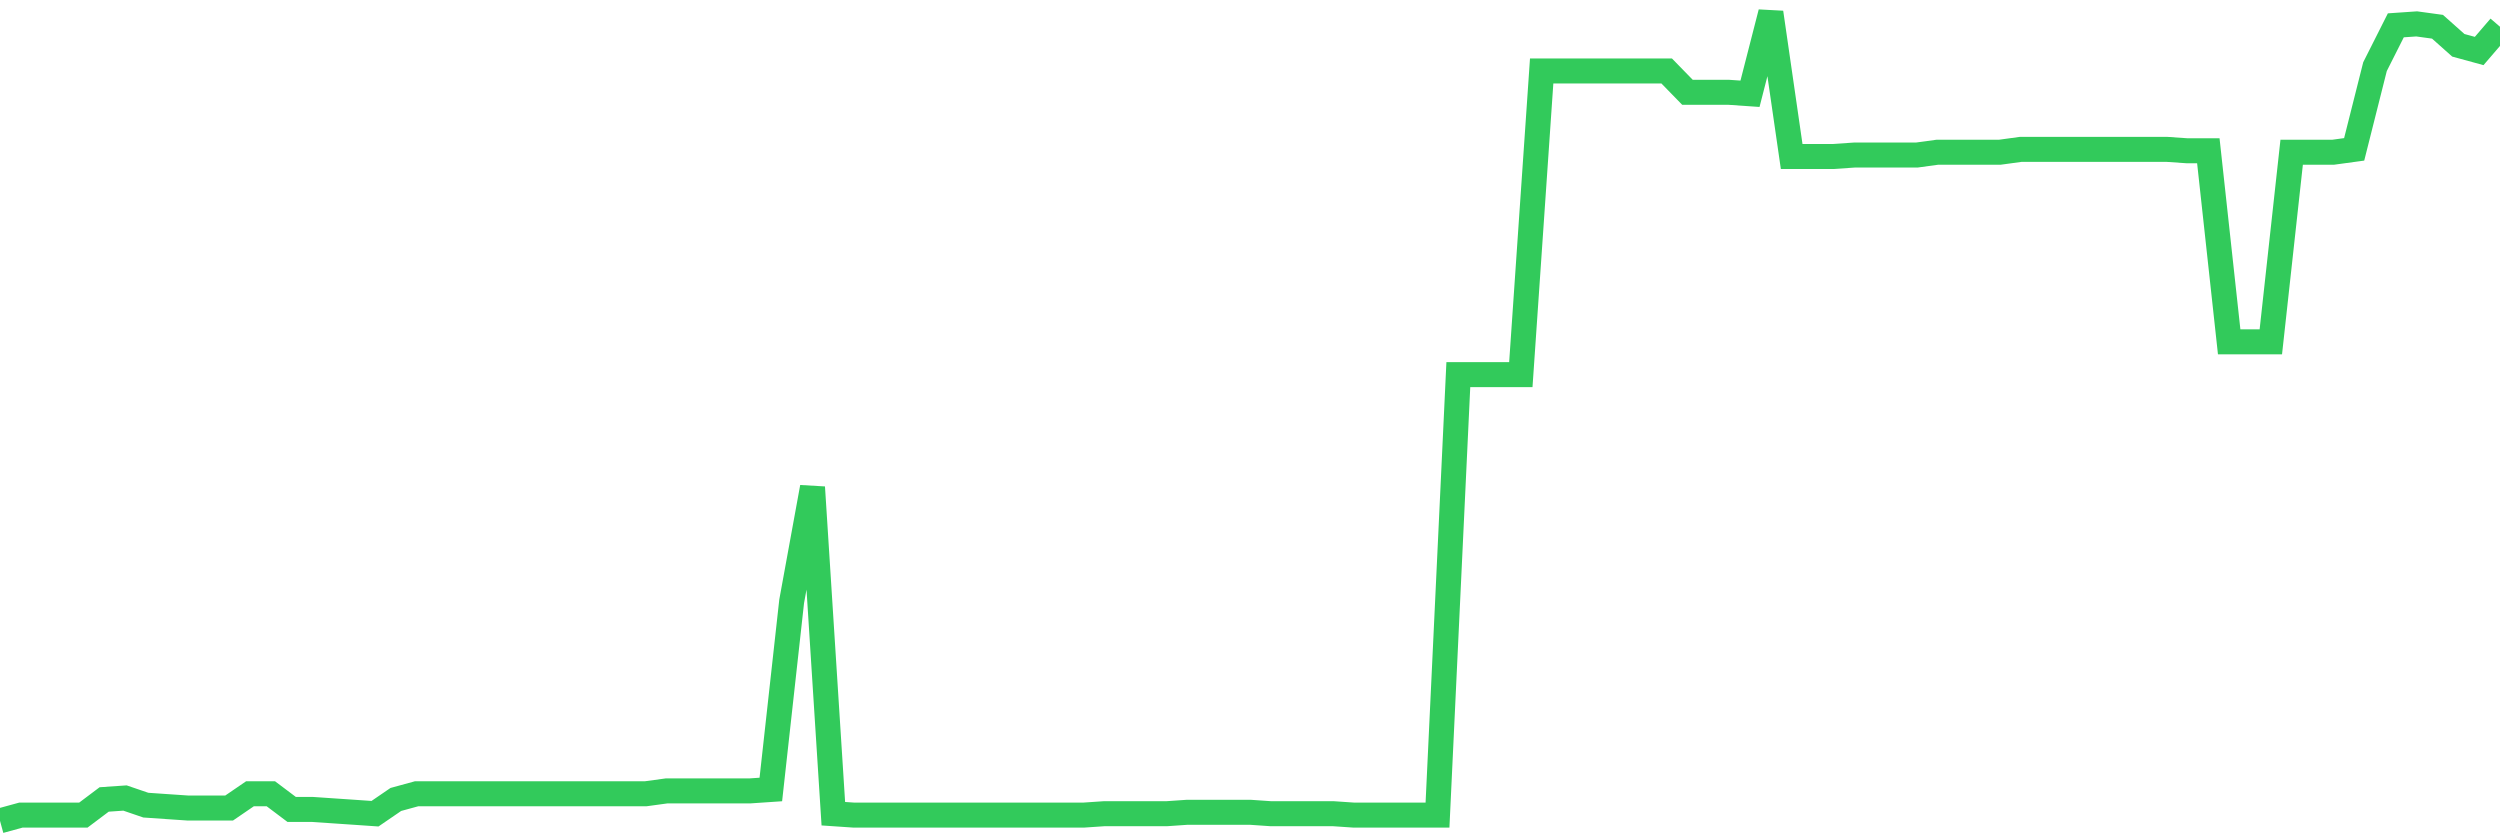 <svg
  xmlns="http://www.w3.org/2000/svg"
  xmlns:xlink="http://www.w3.org/1999/xlink"
  width="120"
  height="40"
  viewBox="0 0 120 40"
  preserveAspectRatio="none"
>
  <polyline
    points="0,39.4 1,39.126 2,39.126 3,39.126 4,39.126 5,38.374 6,38.305 7,38.647 8,38.716 9,38.784 10,38.784 11,38.784 12,38.1 13,38.1 14,38.853 15,38.853 16,38.921 17,38.989 18,39.058 19,38.374 20,38.1 21,38.1 22,38.1 23,38.1 24,38.1 25,38.1 26,38.1 27,38.1 28,38.1 29,38.1 30,38.1 31,38.1 32,37.963 33,37.963 34,37.963 35,37.963 36,37.963 37,37.895 38,28.862 39,23.387 40,39.058 41,39.126 42,39.126 43,39.126 44,39.126 45,39.126 46,39.126 47,39.126 48,39.126 49,39.126 50,39.126 51,39.126 52,39.126 53,39.058 54,39.058 55,39.058 56,39.058 57,38.989 58,38.989 59,38.989 60,38.989 61,39.058 62,39.058 63,39.058 64,39.058 65,39.126 66,39.126 67,39.126 68,39.126 69,39.126 70,17.981 71,17.981 72,17.981 73,17.981 74,3.406 75,3.406 76,3.406 77,3.406 78,3.406 79,3.406 80,3.406 81,4.432 82,4.432 83,4.432 84,4.501 85,0.6 86,7.511 87,7.511 88,7.511 89,7.443 90,7.443 91,7.443 92,7.443 93,7.306 94,7.306 95,7.306 96,7.306 97,7.169 98,7.169 99,7.169 100,7.169 101,7.169 102,7.169 103,7.169 104,7.169 105,7.238 106,7.238 107,16.407 108,16.407 109,16.407 110,7.306 111,7.306 112,7.306 113,7.169 114,3.2 115,1.216 116,1.147 117,1.284 118,2.174 119,2.448 120,1.284"
    fill="none"
    stroke="#32ca5b"
    stroke-width="1.2"
  >
  </polyline>
</svg>